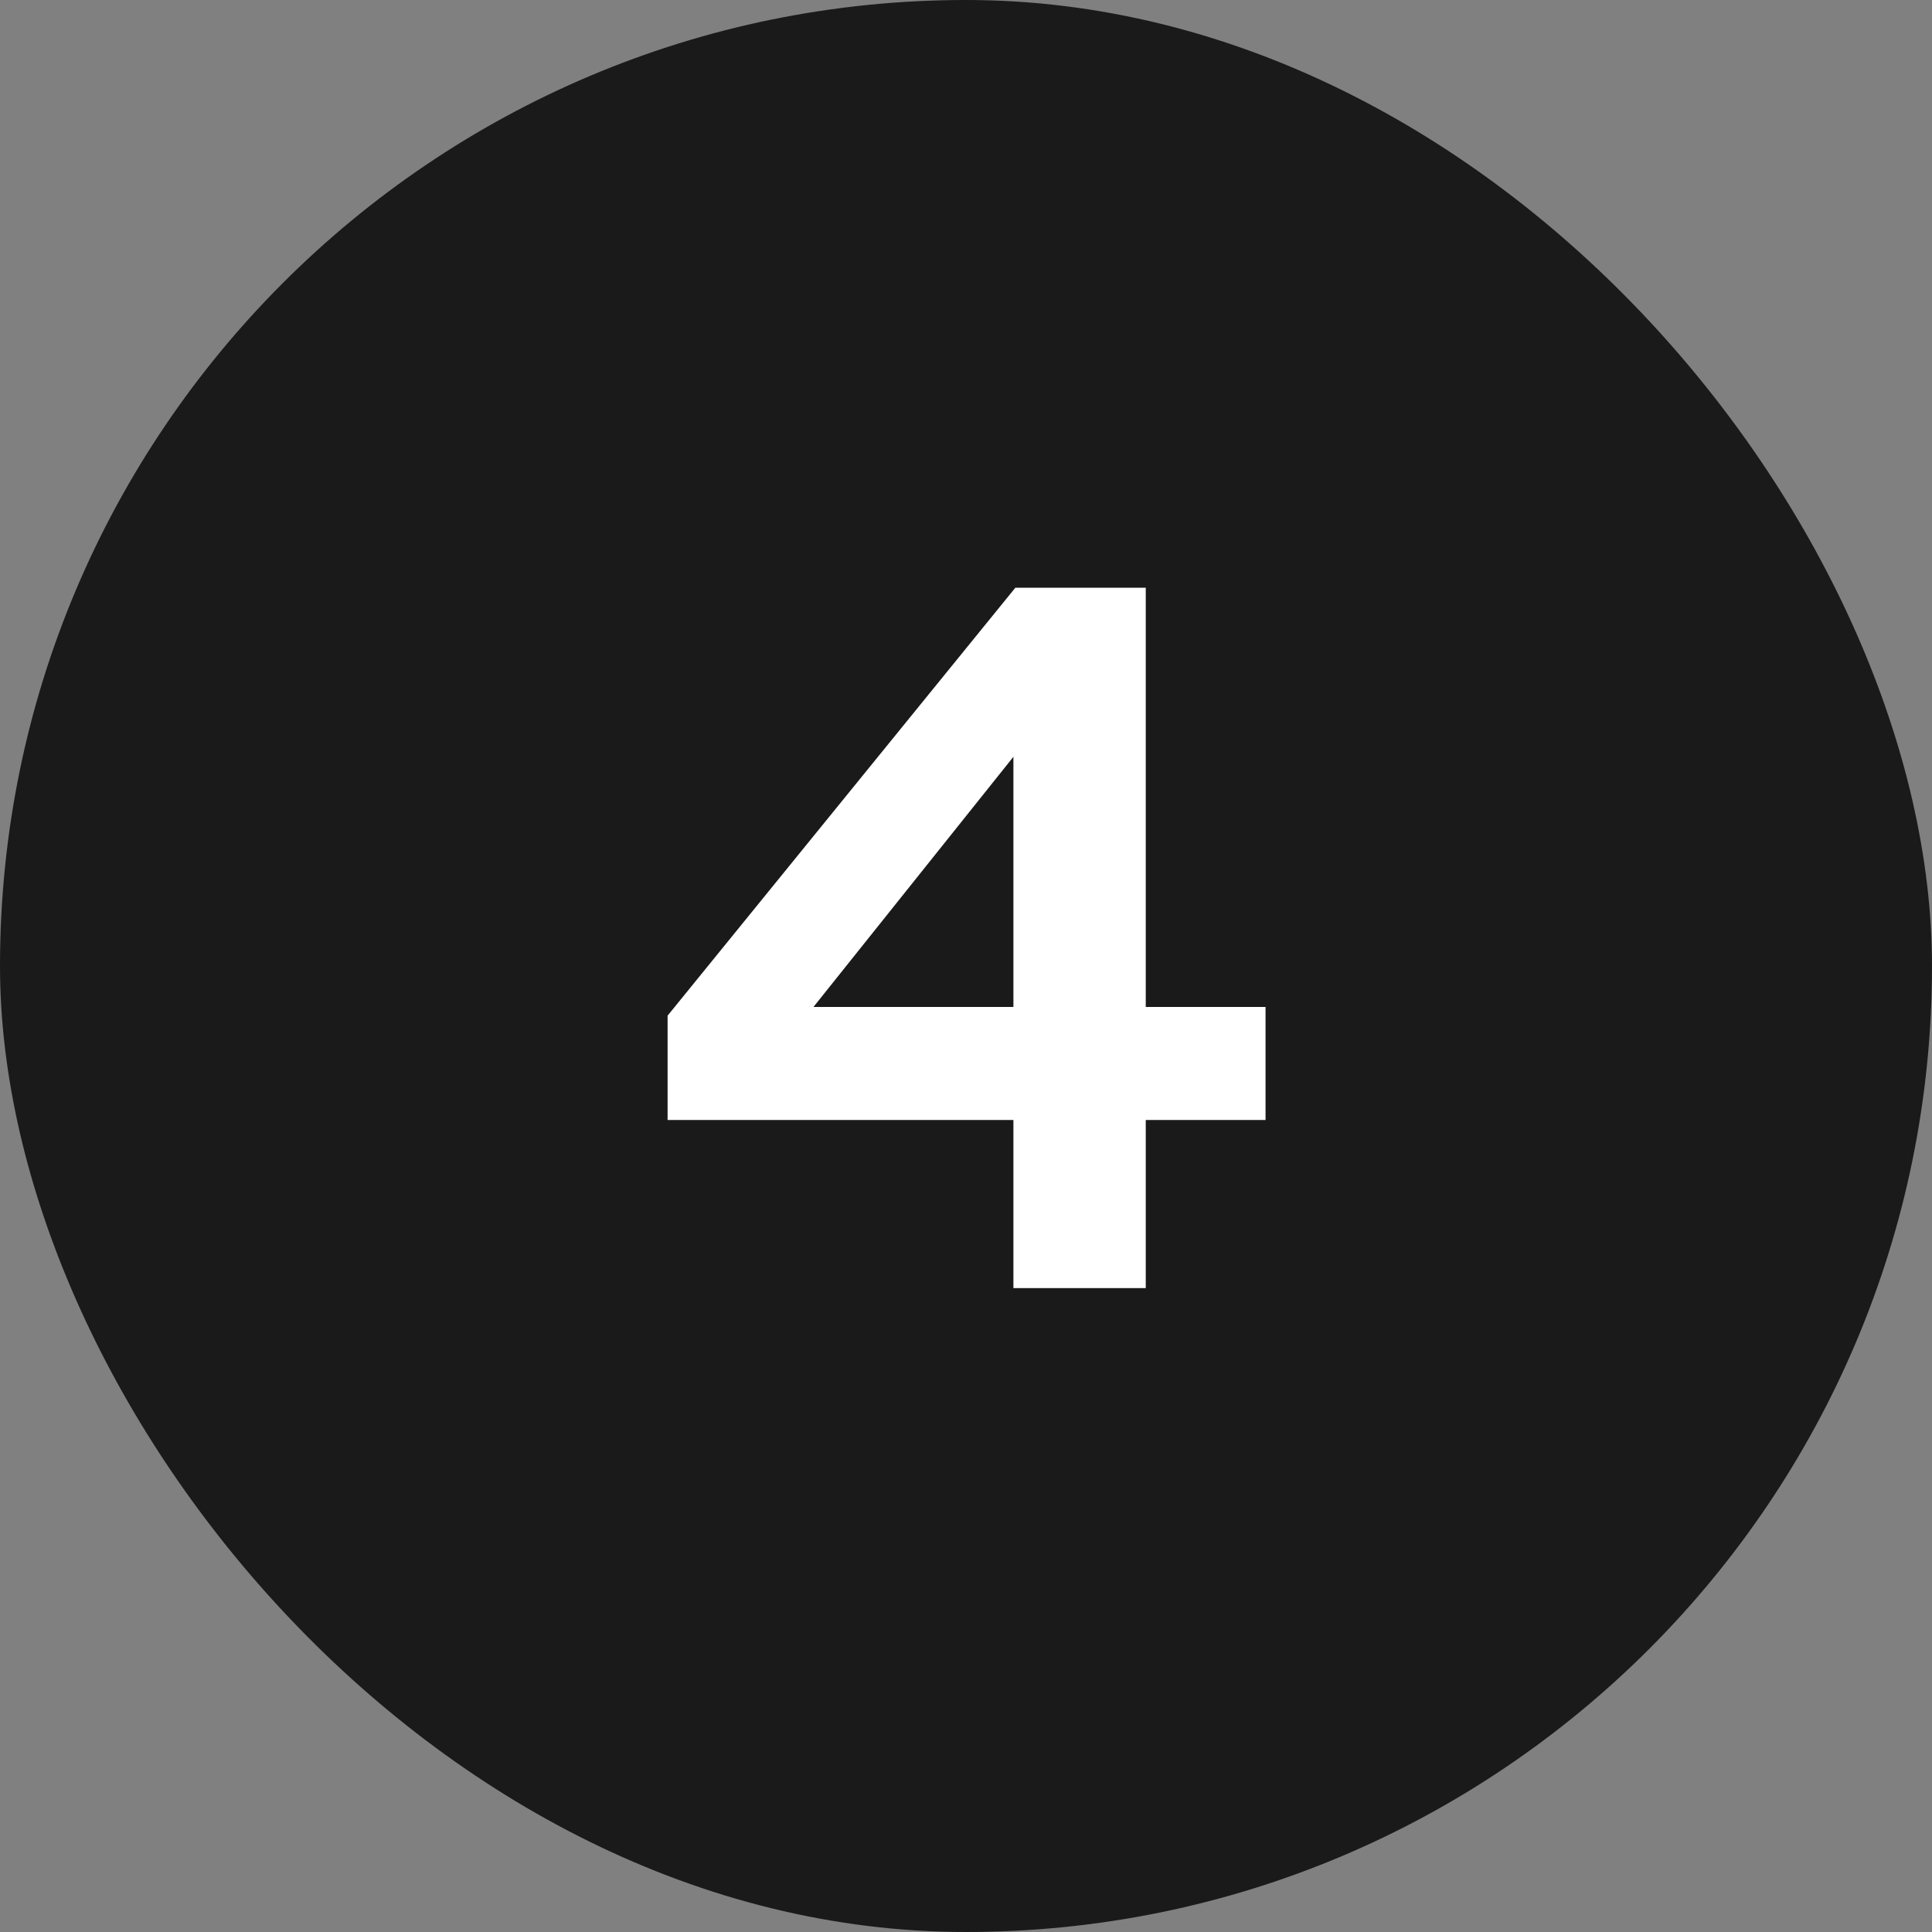 <?xml version="1.0" encoding="UTF-8"?> <svg xmlns="http://www.w3.org/2000/svg" width="24" height="24" viewBox="0 0 24 24" fill="none"><rect x="0" y="0" width="24" height="24" fill="#808080" stroke="none"/> <rect width="24" height="24" rx="12" fill="#1A1A1A"></rect> <path d="M12.589 9.401V12.509H10.105L12.589 9.401ZM15.721 12.509H14.233V7.301H12.613L8.293 12.617V13.913H12.589V16.001H14.233V13.913H15.721V12.509Z" fill="white"></path> </svg> 